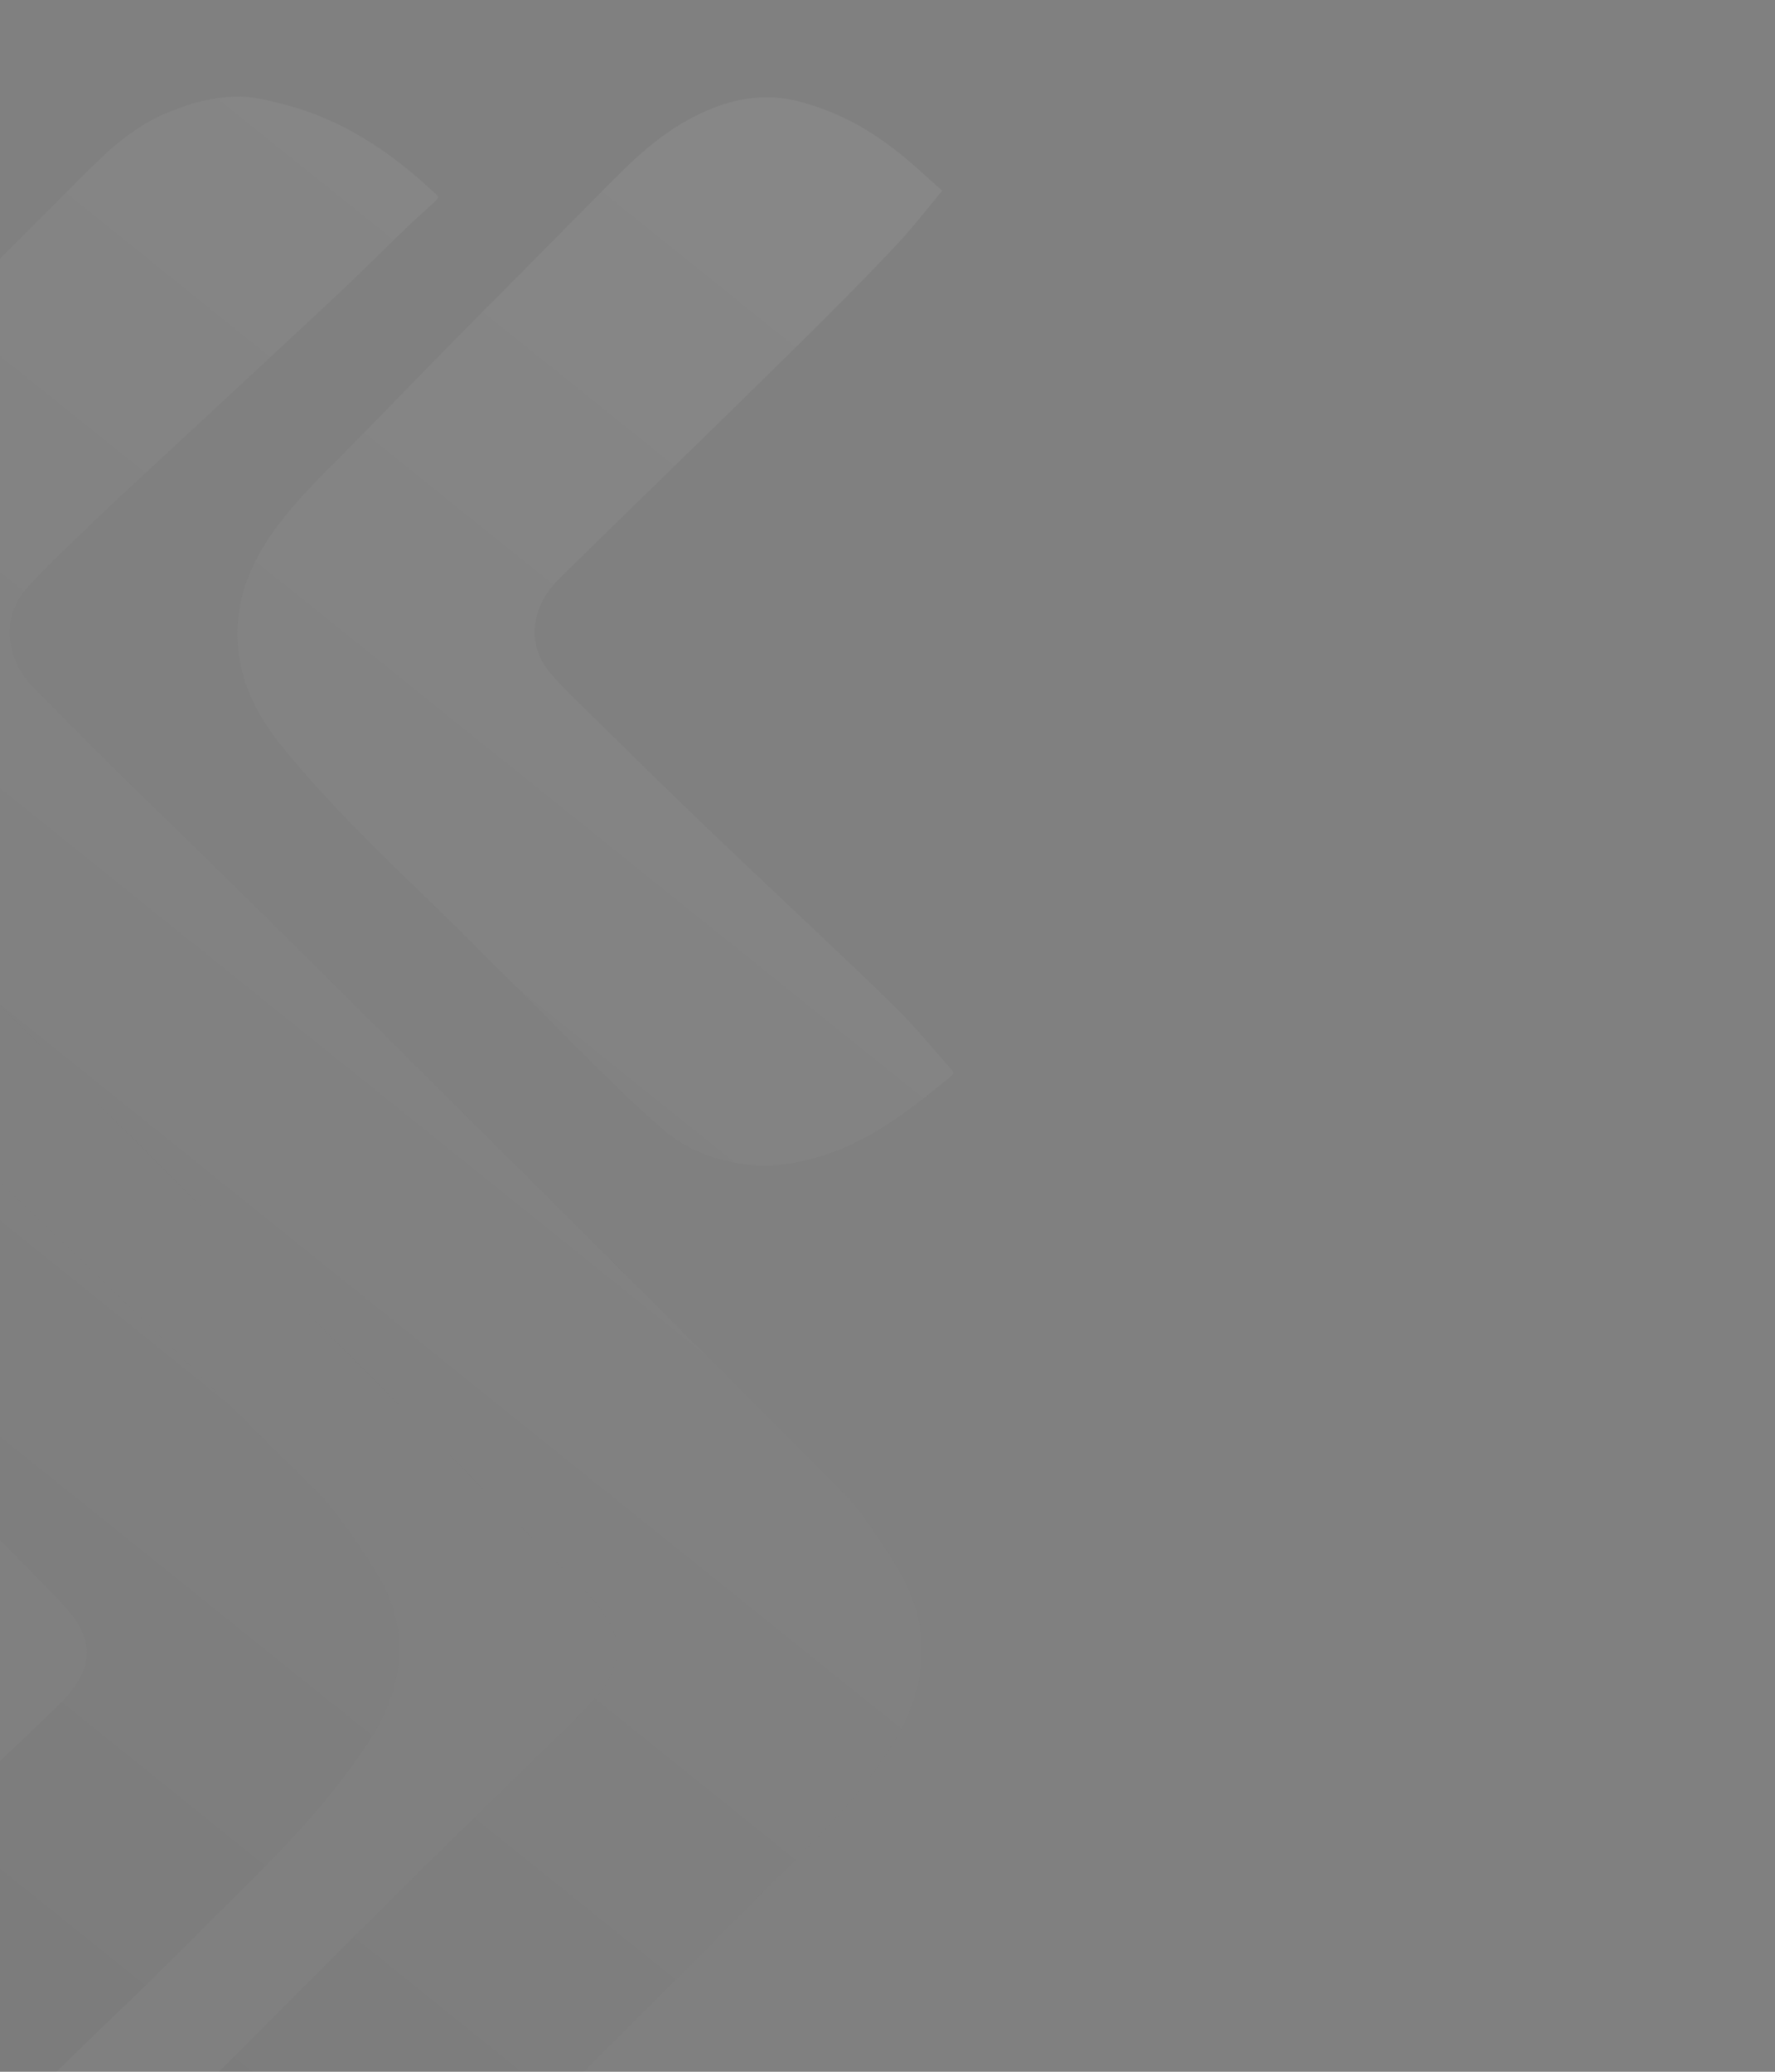 <svg xmlns="http://www.w3.org/2000/svg" xmlns:xlink="http://www.w3.org/1999/xlink" width="1920" height="2240" viewBox="0 0 1920 2240">
  <rect x="0" y="0" width="1920" height="2240" fill="#808080" stroke="none"/>
  <defs>
    <clipPath id="clip-path">
      <rect id="Rectangle_283" data-name="Rectangle 283" width="1920" height="2240" transform="translate(0 2342)" fill="none"/>
    </clipPath>
    <linearGradient id="linear-gradient" x1="0.295" y1="1" x2="0.786" gradientUnits="objectBoundingBox">
      <stop offset="0" stop-color="#262626"/>
      <stop offset="1" stop-color="#fff"/>
    </linearGradient>
  </defs>
  <g id="pattern_arrow_bg" data-name="pattern arrow bg" transform="translate(0 -2342)" clip-path="url(#clip-path)">
    <path id="Union_15" data-name="Union 15" d="M-261.854,1587.159c-26.942-2.149-52.066-11.239-75.7-23.967-33.554-18.016-66.446-36.859-99.669-55.537-6.116-3.47-12.232-6.942-19.008-10.743l-.166-.661c7.107-7.108,13.388-13.554,19.835-20,73.718-73.885,147.271-147.934,221.486-221.322,51.9-51.405,104.628-101.984,156.858-153.058,15.372-15.041,30.414-30.248,44.959-45.95A81.286,81.286,0,0,0,4.921,1023.36c5.289-17.025,2.479-33.224-6.281-47.934A145.177,145.177,0,0,0-23.343,946.5q-190.412-191.155-381.32-381.982Q-538.548,430.635-672.431,297.082c-24.3-24.133-50.248-46.612-74.545-70.909q-45.124-45.124-88.594-91.9c-29.422-31.9-58.182-64.793-86.446-97.685-21.323-24.793-38.677-52.066-48.76-83.636-5.125-15.868-8.43-32.4-8.1-48.926a159.8,159.8,0,0,1,13.884-62.313c12.231-27.438,29.587-51.24,49.586-73.389,97.355-107.768,200-210.742,302.809-313.222,21.322-21.322,42.314-43.14,64.3-63.8,21.819-20.5,46.116-38.017,74.215-48.926,25.289-9.917,51.24-16.529,78.843-15.206,13.553.661,26.611,4.3,39.669,7.438,57.52,14.05,106.446,44.132,150.577,82.644,4.959,4.3,9.752,8.926,14.711,13.224,5.62,4.793,5.785,5.454.165,10.743-9.587,8.926-19.338,17.356-28.76,26.447-22.645,21.653-44.793,43.967-67.438,65.454-35.042,33.058-70.413,65.62-105.62,98.512-35.537,33.057-71.074,65.785-106.611,98.842-22.644,20.992-45.289,41.818-67.438,63.305-21.652,20.827-43.471,41.323-63.636,63.471-19.669,21.653-24.462,47.6-14.875,75.537,4.132,12.4,11.57,23.141,20.5,32.4,28.265,28.76,56.694,57.521,85.454,85.95,32.066,31.736,64.793,62.976,97.025,94.711q47.6,46.611,94.875,93.389,81.818,81.074,163.471,162.478,83.553,83.059,166.941,166.116,75.62,75.372,151.4,150.908c38.347,38.347,76.859,76.529,115.041,115.206,17.025,17.19,30.744,37.025,43.967,57.19,12.4,18.678,24.463,37.521,32.4,58.678a158.925,158.925,0,0,1,10.247,70.248c-2.81,36.363-17.355,68.263-37.19,98.181-22.975,34.71-50.248,65.785-79.5,95.207Q98.144,1336.416-24.5,1458.564c-21.653,21.653-43.141,43.636-65.62,64.463-24.793,22.81-52.4,41.322-84.3,53.223A192.067,192.067,0,0,1-242.053,1588Q-251.913,1588-261.854,1587.159Zm-578.014-3.471c-23.8-4.793-45.95-13.388-67.272-24.793-35.207-18.843-66.116-43.8-98.512-66.942-4.463-3.14-8.925-6.115-13.388-9.256a58.622,58.622,0,0,1-4.792-3.8c9.031-8.864,17.737-17.244,26.279-25.786,38.843-38.678,77.189-78.016,116.859-116.2,70.578-67.934,141.818-135.041,212.892-202.478,25.289-24.132,50.743-48.1,75.7-72.562a116.791,116.791,0,0,0,17.52-22.644c12.232-20.165,11.57-41.157-.661-60.827-6.447-10.578-15.042-20-23.637-28.925-42.149-43.305-84.793-85.95-126.941-129.091-43.8-44.793-87.438-89.752-130.413-135.371-27.934-29.752-54.215-60.827-81.157-91.239-6.611-7.6-13.058-15.206-19.835-22.645-12.065-13.388-19.669-29.587-28.595-44.959-.661-1.157-.165-3.636.661-4.628C-962.513,492.949-935.9,468.652-904,450.8a197.858,197.858,0,0,1,93.719-25.785c40.33-.992,76.2,12.562,107.438,37.355,20,15.868,38.182,33.884,56.694,51.57,50.248,47.933,100.33,95.867,150.082,144.3,40.826,39.834,81.157,80.165,121.818,120.33,14.876,14.711,29.752,29.421,44.793,43.967,23.8,22.975,43.471,48.926,61.487,76.529,12.232,19.008,24.959,37.686,32.232,59.338,6.446,19.174,8.429,38.678,7.107,58.843-2.48,36.529-18.016,67.6-38.182,97.19-35.536,52.066-78.017,98.347-122.644,142.644-36.2,35.868-72.066,72.066-108.429,107.768-23.306,22.975-47.108,45.124-70.413,67.934-27.107,26.446-53.718,53.554-80.991,79.835-21.323,20.5-43.306,40.165-69.752,54.049-22.81,12.065-46.777,19.834-73.057,19.834-2.786,0-5.569.01-8.346.01C-813.65,1586.508-826.758,1586.282-839.868,1583.688Zm-183.966-104.793h0l-.167.164ZM154.343,482.206c-37.025-2.811-70.579-15.7-98.512-39.835-25.619-21.983-49.752-45.785-73.719-69.421-49.586-48.926-98.347-98.347-147.768-147.437-31.073-30.744-62.975-60.661-93.718-91.57-34.38-34.71-67.934-70.082-98.512-108.264-18.182-22.975-32.4-48.1-39.835-76.529a162.307,162.307,0,0,1-3.306-66.115c4.959-33.719,20.331-63.14,40.165-90.247,22.314-30.248,49.256-56.2,75.537-82.81,37.19-37.686,73.884-75.7,111.074-113.553,31.569-32.066,63.471-63.967,95.041-95.868C-50.119-528.7-21.36-558.122,7.9-587.212c21.983-21.983,45.29-42.645,72.231-58.181,31.57-18.182,65.454-29.752,102.479-26.281,17.852,1.652,35.042,7.273,51.9,13.554,37.85,14.545,70.082,37.52,100,64.463,8.1,7.272,16.2,14.545,25.289,22.644h-.5c-16.363,19.5-31.735,39.669-48.925,57.851-29.091,31.074-59.008,61.157-89.256,91.239-44.959,44.628-90.247,88.76-135.536,133.057C58.31-262.255,31.037-235.809,3.765-209.2q-28.017,27.52-56.2,55.04C-64.5-142.421-74.417-129.032-78.714-112.5-85-88.867-79.541-67.215-63.839-49.2-50.285-33.331-34.913-18.95-20.037-4.24,18.475,33.611,56.822,71.3,95.665,108.653c42.314,40.661,85.124,80.826,127.769,121.157,30.578,29.091,61.488,57.851,91.239,87.768,19.339,19.5,36.694,40.991,55.041,61.653,1.984,2.314,2.148,4.463-.166,6.447-41.157,33.884-82.81,67.107-134.214,84.627-22.111,7.558-44.934,12.389-68.267,12.389Q160.729,482.693,154.343,482.206Z" transform="translate(659.758 3119.5)" opacity="0.056" fill="url(#linear-gradient)"/>
  </g>
</svg>
